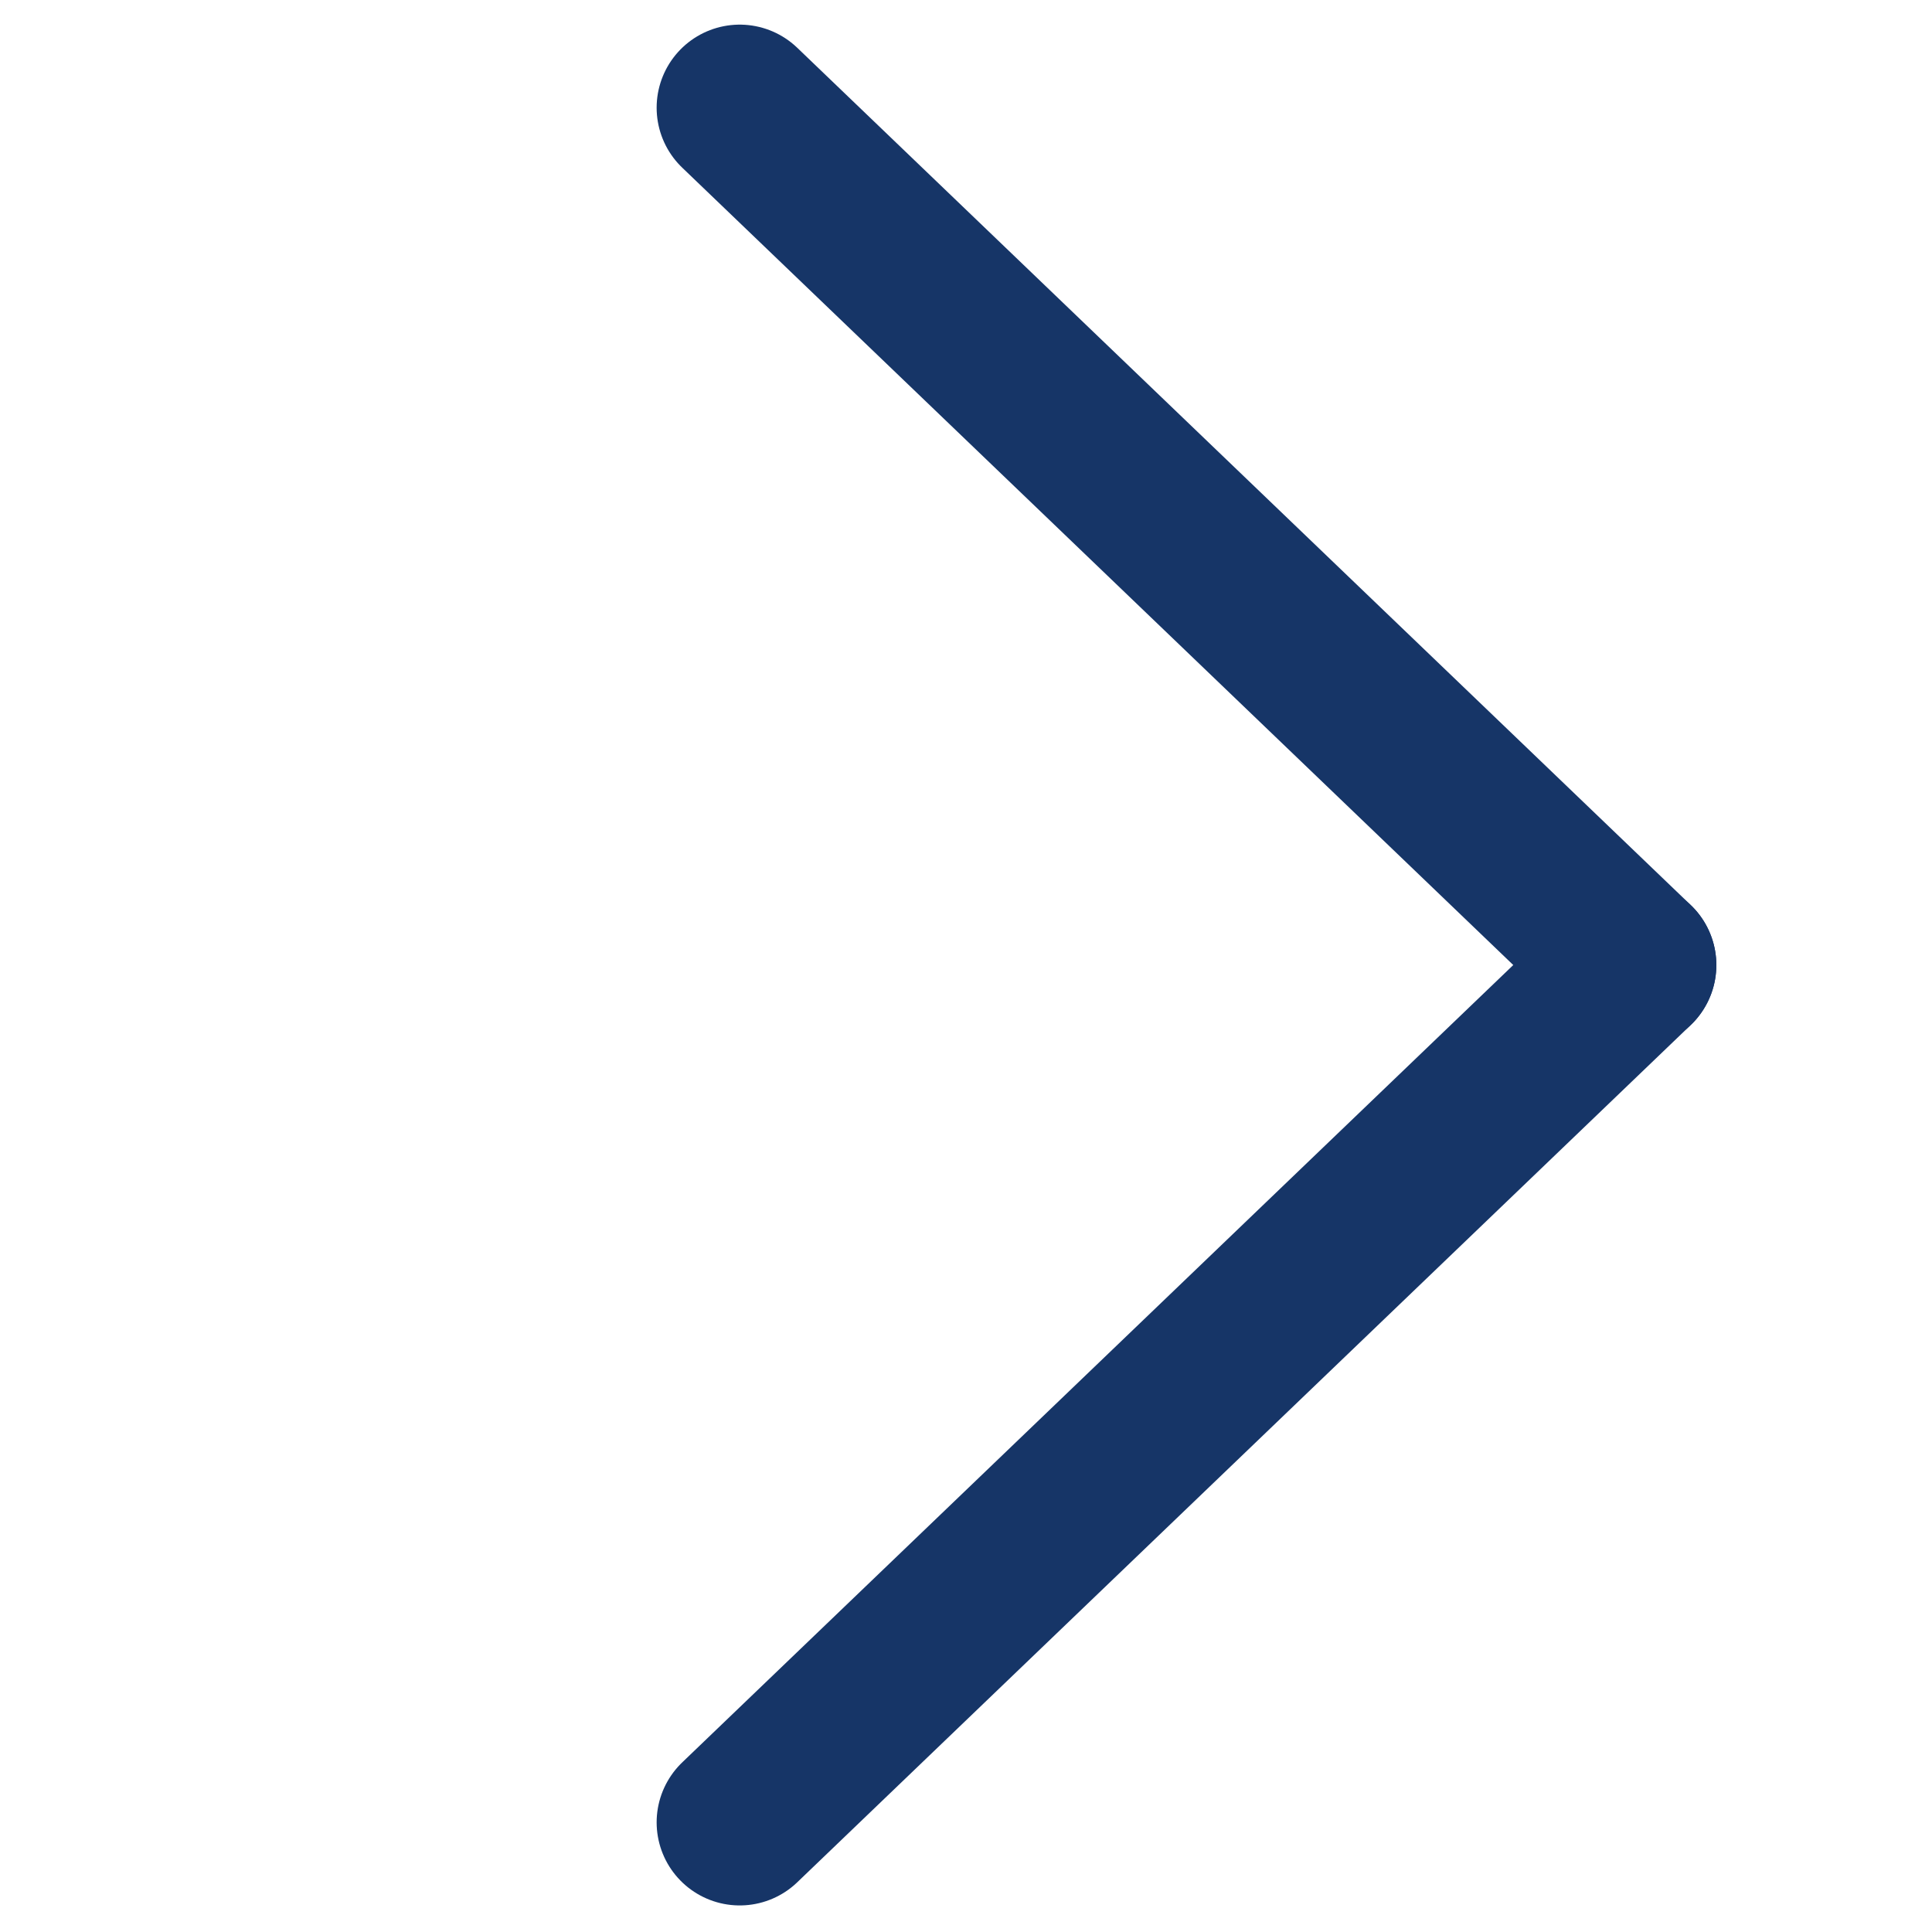<svg width="16" height="16" fill="none" version="1.1" viewBox="0 0 16 16" xmlns="http://www.w3.org/2000/svg">
 <g transform="translate(1.826 -.008)">
  <g fill="none" stroke="#163567" stroke-linecap="round" stroke-linejoin="round" stroke-miterlimit="10" stroke-width="1.376">
   <path class="st0" d="m4.3 0.9 7.4 7.1"/>
   <path class="st0" d="m4.3 15.1 7.4-7.1"/>
  </g>
 </g>
</svg>
